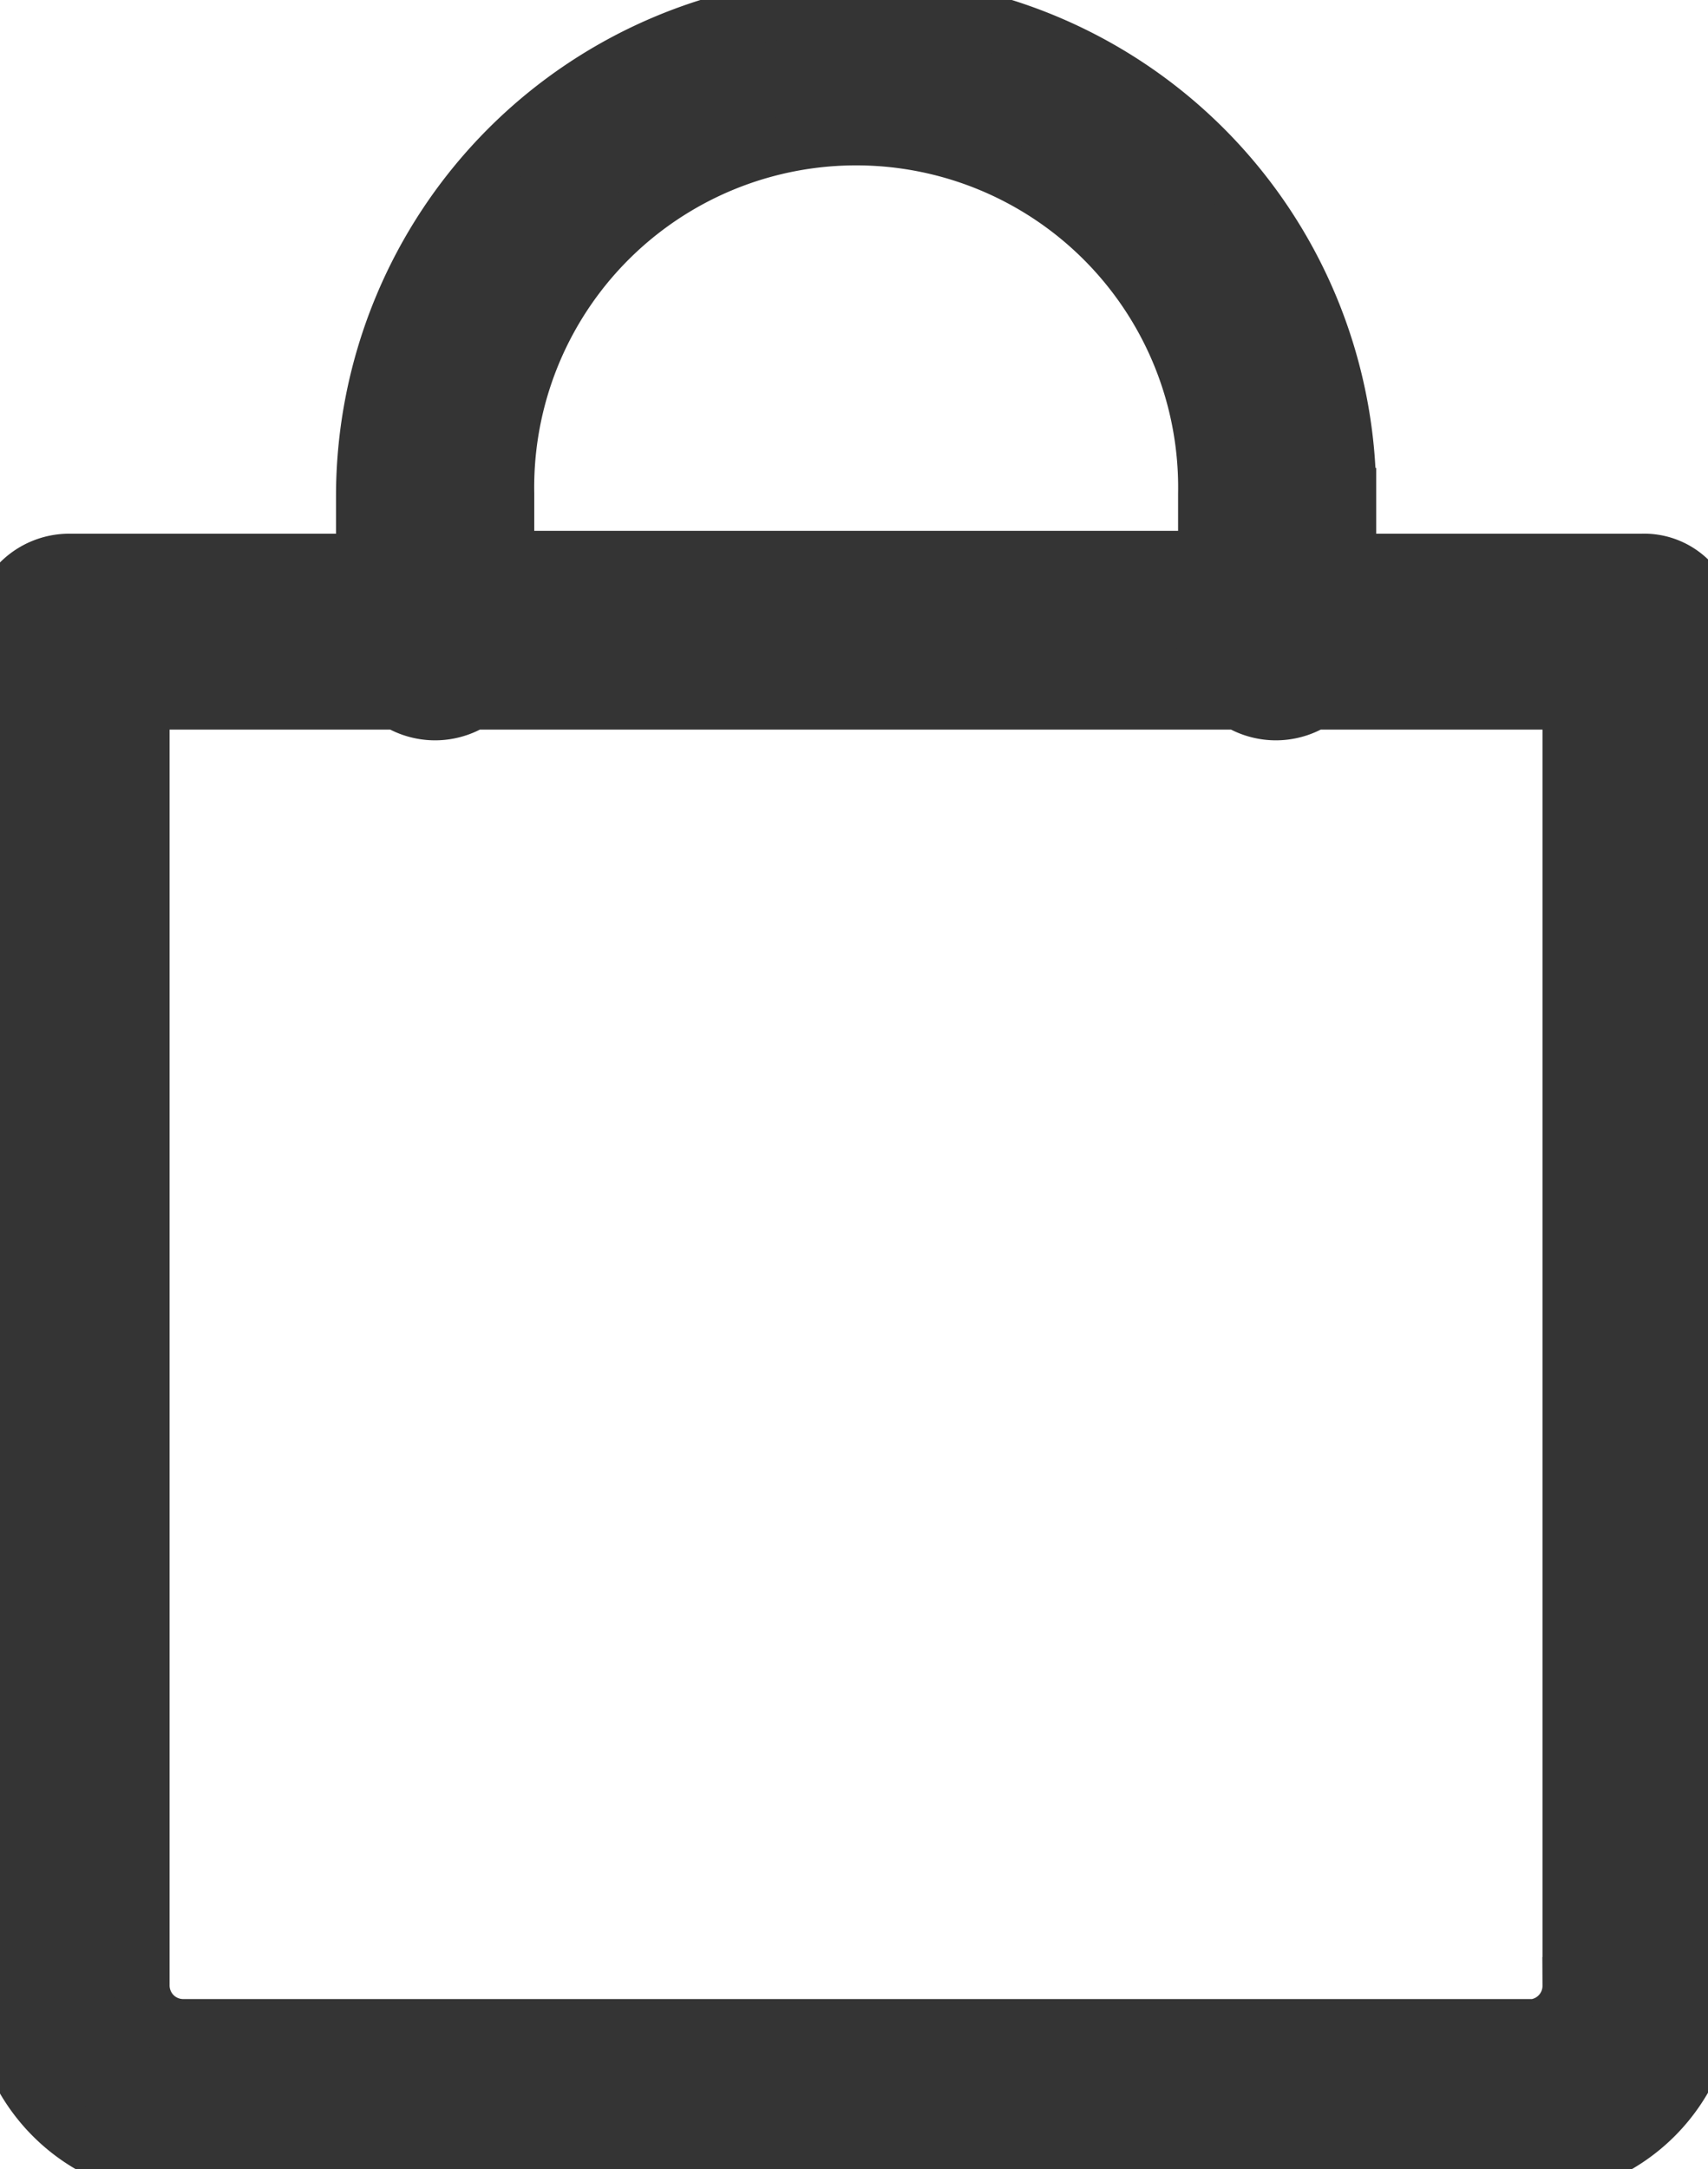 <svg xmlns="http://www.w3.org/2000/svg" width="14.965" height="19" viewBox="0 0 14.965 19">
    <defs>
        <style>
            .cls-1{fill:none}.cls-2{clip-path:url(#clip-path)}.cls-3{fill:#343434;stroke:#343434;stroke-width:.5px}
        </style>
        <clipPath id="clip-path">
            <path d="M0 0h14.965v19H0z" class="cls-1"/>
        </clipPath>
    </defs>
    <g id="sepetim_ikon" class="cls-2" data-name="sepetim ikon">
        <path id="Path_2111" d="M27.984 8.825h-2.576v-.577a4.307 4.307 0 1 0-8.614 0v.577h-2.576a.607.607 0 0 0-.618.618v11.87a1.587 1.587 0 0 0 1.587 1.587h11.787a1.587 1.587 0 0 0 1.587-1.587V9.423a.557.557 0 0 0-.577-.598zm-9.953-.6a3.071 3.071 0 1 1 6.141 0V8.8h-6.141zm8.964 13.436H15.207a.369.369 0 0 1-.371-.371V10.041h1.958v-.524a.618.618 0 0 0 1.236 0v.524h6.141l-.01-.524a.618.618 0 0 0 1.236 0l.01.524h1.958v11.252a.369.369 0 0 1-.37.371z" class="cls-3" data-name="Path 2111" transform="translate(-13.6 -3.9)"/>
    </g>
</svg>

